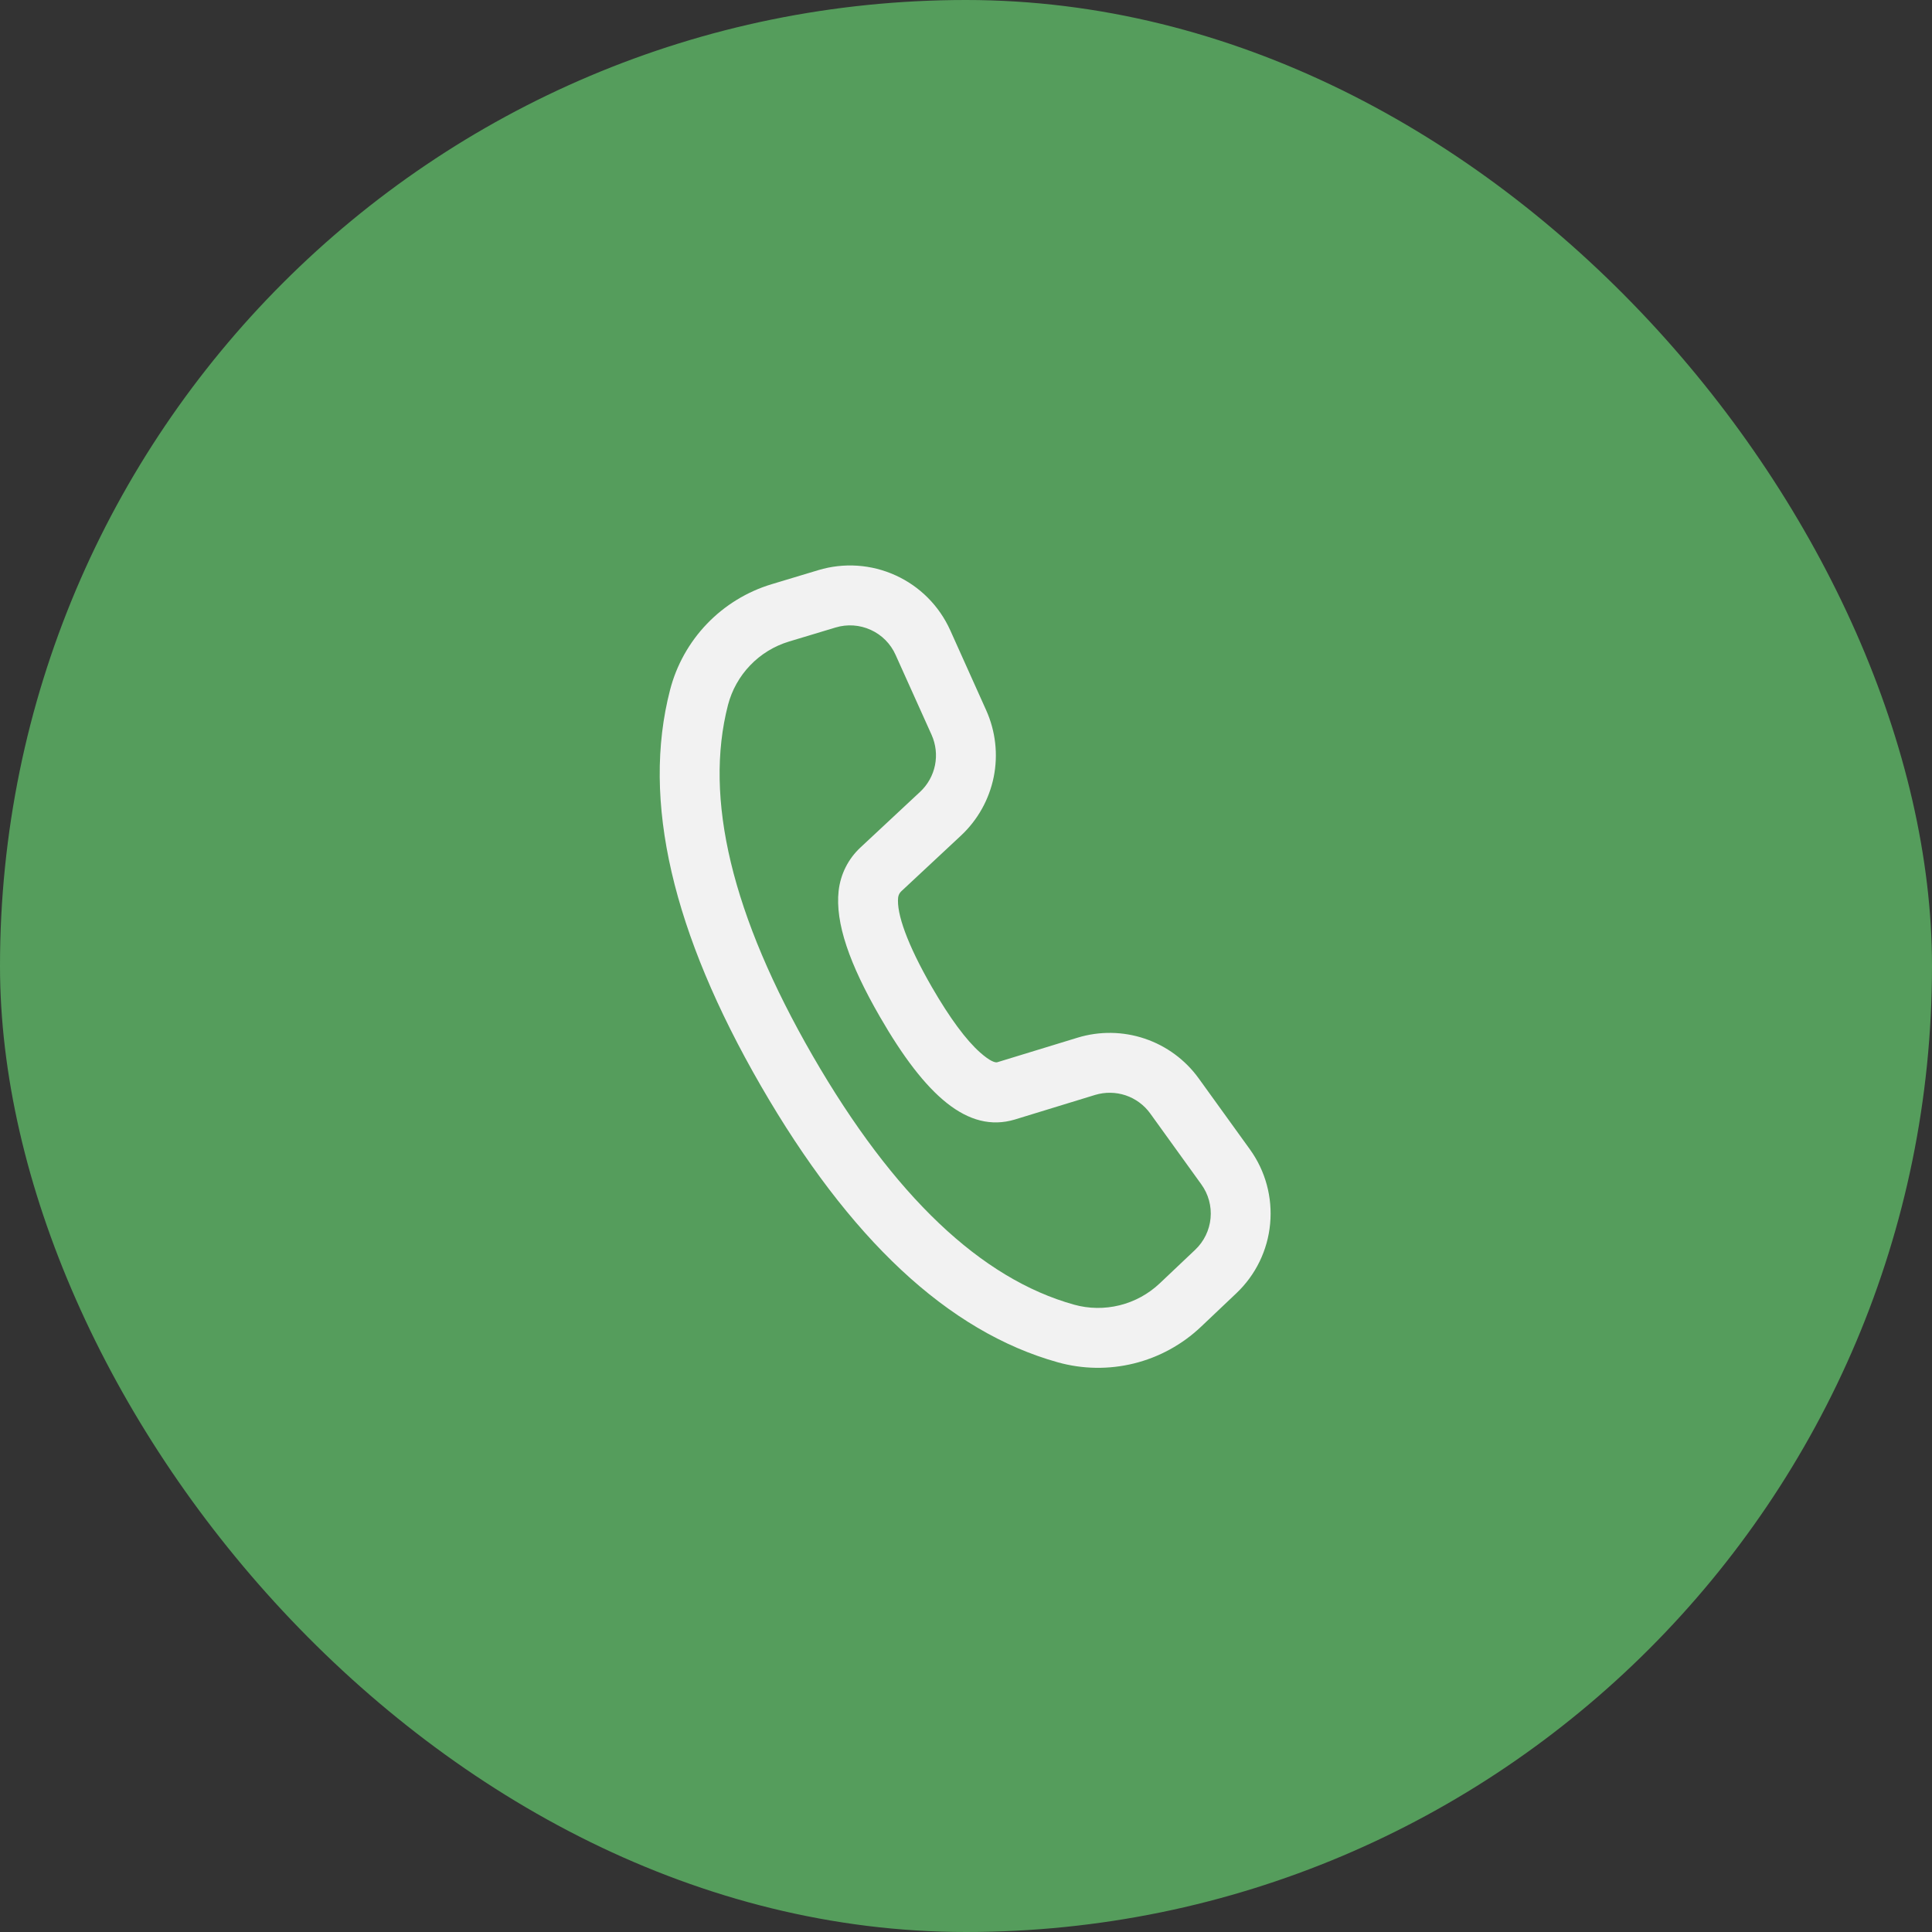 <svg width="41" height="41" viewBox="0 0 41 41" fill="none" xmlns="http://www.w3.org/2000/svg">
<rect x="0" y="0" width="41" height="41" fill="#333333" stroke="none"/>
<g id="Frame 9">
<rect width="41" height="41" rx="20.5" fill="#559D5C"/>
<g id="Group">
<path id="Vector" d="M16.378 12.397L17.367 12.099C17.908 11.936 18.491 11.975 19.006 12.21C19.521 12.444 19.932 12.858 20.165 13.374L20.929 15.074C21.128 15.518 21.184 16.013 21.088 16.49C20.991 16.967 20.748 17.402 20.392 17.734L19.127 18.914C19.09 18.949 19.066 18.995 19.06 19.046C19.023 19.382 19.251 20.037 19.776 20.948C20.159 21.61 20.505 22.075 20.799 22.335C21.004 22.517 21.117 22.556 21.165 22.542L22.868 22.021C23.333 21.879 23.831 21.886 24.292 22.041C24.753 22.196 25.154 22.491 25.439 22.886L26.524 24.39C26.855 24.848 27.007 25.41 26.954 25.972C26.902 26.533 26.647 27.057 26.237 27.445L25.486 28.157C25.088 28.534 24.599 28.802 24.066 28.934C23.533 29.066 22.976 29.058 22.447 28.91C20.114 28.258 18.022 26.289 16.147 23.043C14.271 19.793 13.612 16.993 14.219 14.644C14.355 14.115 14.626 13.631 15.004 13.237C15.382 12.844 15.855 12.554 16.378 12.397ZM16.745 13.614C16.431 13.709 16.147 13.882 15.921 14.118C15.694 14.354 15.531 14.645 15.449 14.961C14.939 16.937 15.523 19.419 17.248 22.408C18.971 25.392 20.825 27.137 22.79 27.686C23.107 27.775 23.441 27.779 23.76 27.7C24.08 27.621 24.373 27.46 24.612 27.234L25.364 26.522C25.55 26.346 25.666 26.108 25.69 25.852C25.714 25.597 25.644 25.341 25.494 25.134L24.41 23.63C24.28 23.45 24.098 23.316 23.888 23.245C23.678 23.175 23.452 23.172 23.24 23.236L21.533 23.759C20.541 24.054 19.642 23.257 18.676 21.583C18.025 20.456 17.722 19.584 17.797 18.905C17.837 18.552 18 18.227 18.26 17.985L19.526 16.804C19.687 16.654 19.798 16.456 19.842 16.239C19.886 16.022 19.86 15.797 19.77 15.595L19.005 13.896C18.9 13.661 18.713 13.473 18.479 13.367C18.245 13.26 17.98 13.242 17.734 13.316L16.745 13.614Z" fill="#F2F2F2"/>
</g>
</g>
</svg>
